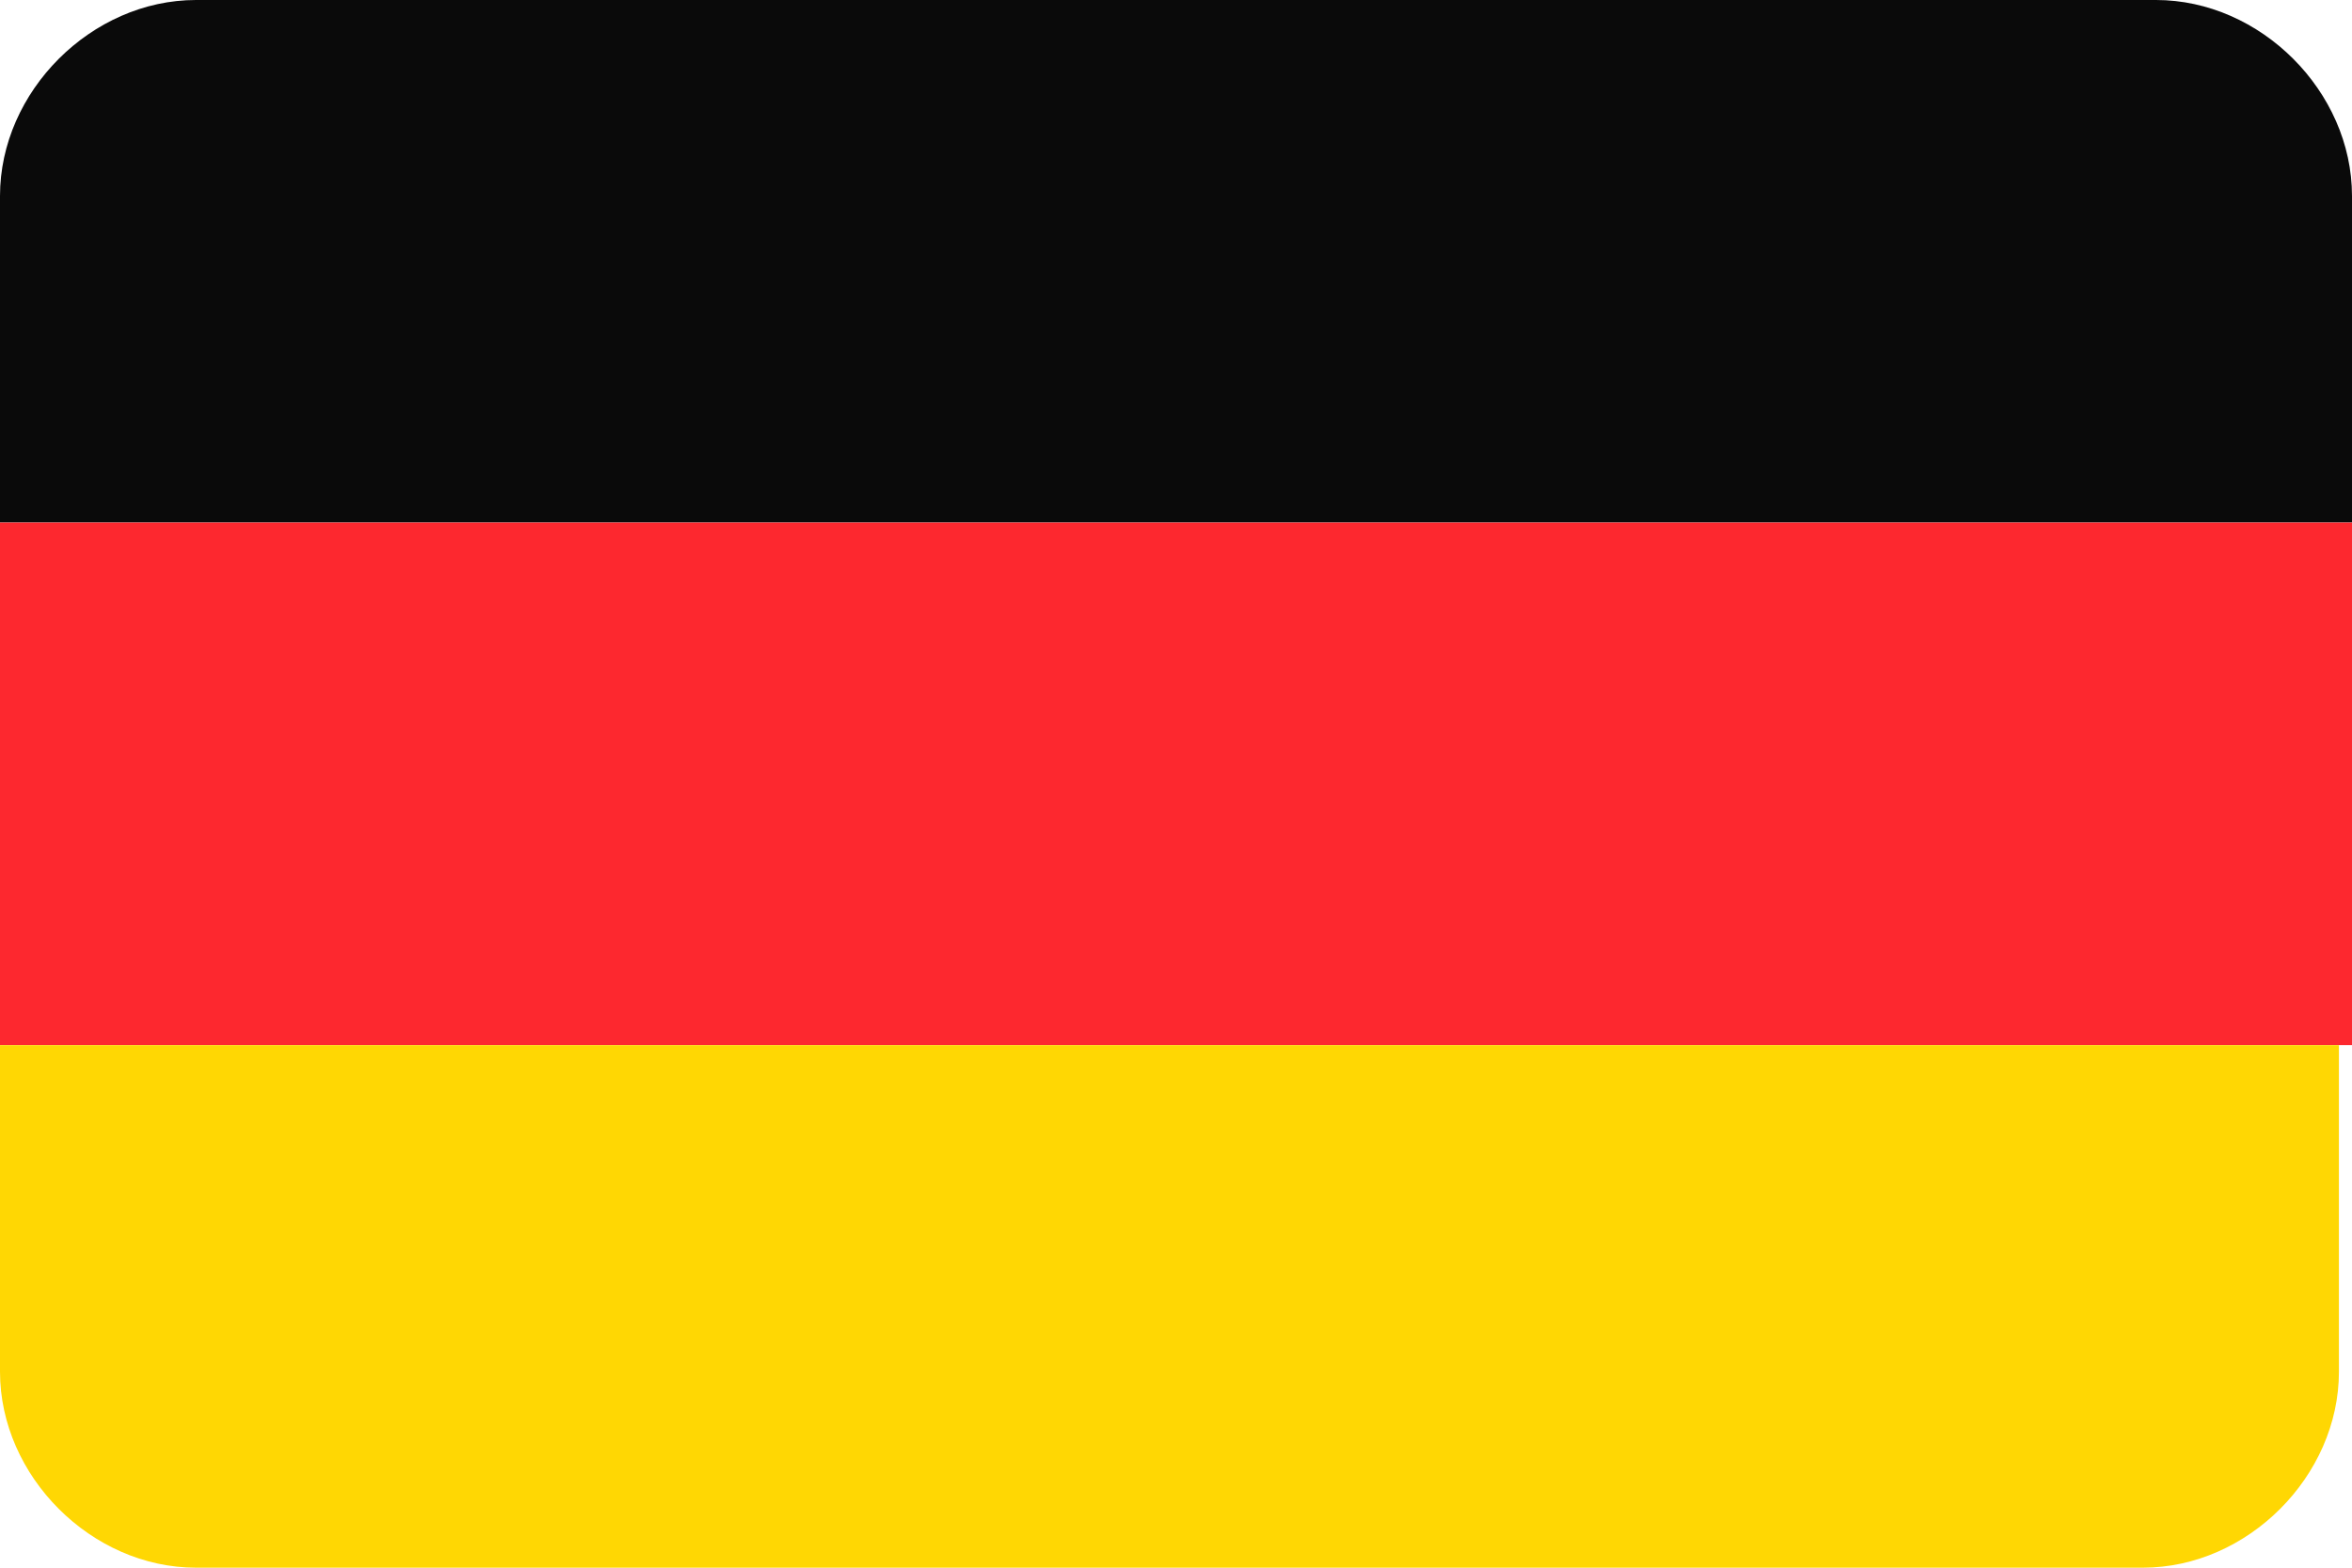 <?xml version="1.0" encoding="utf-8"?>
<!-- Generator: Adobe Illustrator 23.0.2, SVG Export Plug-In . SVG Version: 6.00 Build 0)  -->
<svg version="1.1" id="Ebene_1" xmlns="http://www.w3.org/2000/svg" xmlns:xlink="http://www.w3.org/1999/xlink" x="0px" y="0px"
	 viewBox="0 0 18 12" style="enable-background:new 0 0 18 12;" xml:space="preserve">
<style type="text/css">
	.st0{fill:#0A0A0A;}
	.st1{fill:#FD282F;}
	.st2{fill:#FFD703;}
</style>
<g>
	<g>
		<path class="st0" d="M16.5,0H1.5C0.7,0,0,0.7,0,1.5V4h18V1.5C18,0.7,17.3,0,16.5,0z"/>
	</g>
	<g>
		<rect y="4" class="st1" width="18" height="4"/>
	</g>
	<g>
		<path class="st2" d="M0,10.5C0,11.3,0.7,12,1.5,12h14.9c0.8,0,1.5-0.7,1.5-1.5V8H0V10.5z"/>
	</g>
</g>
</svg>
